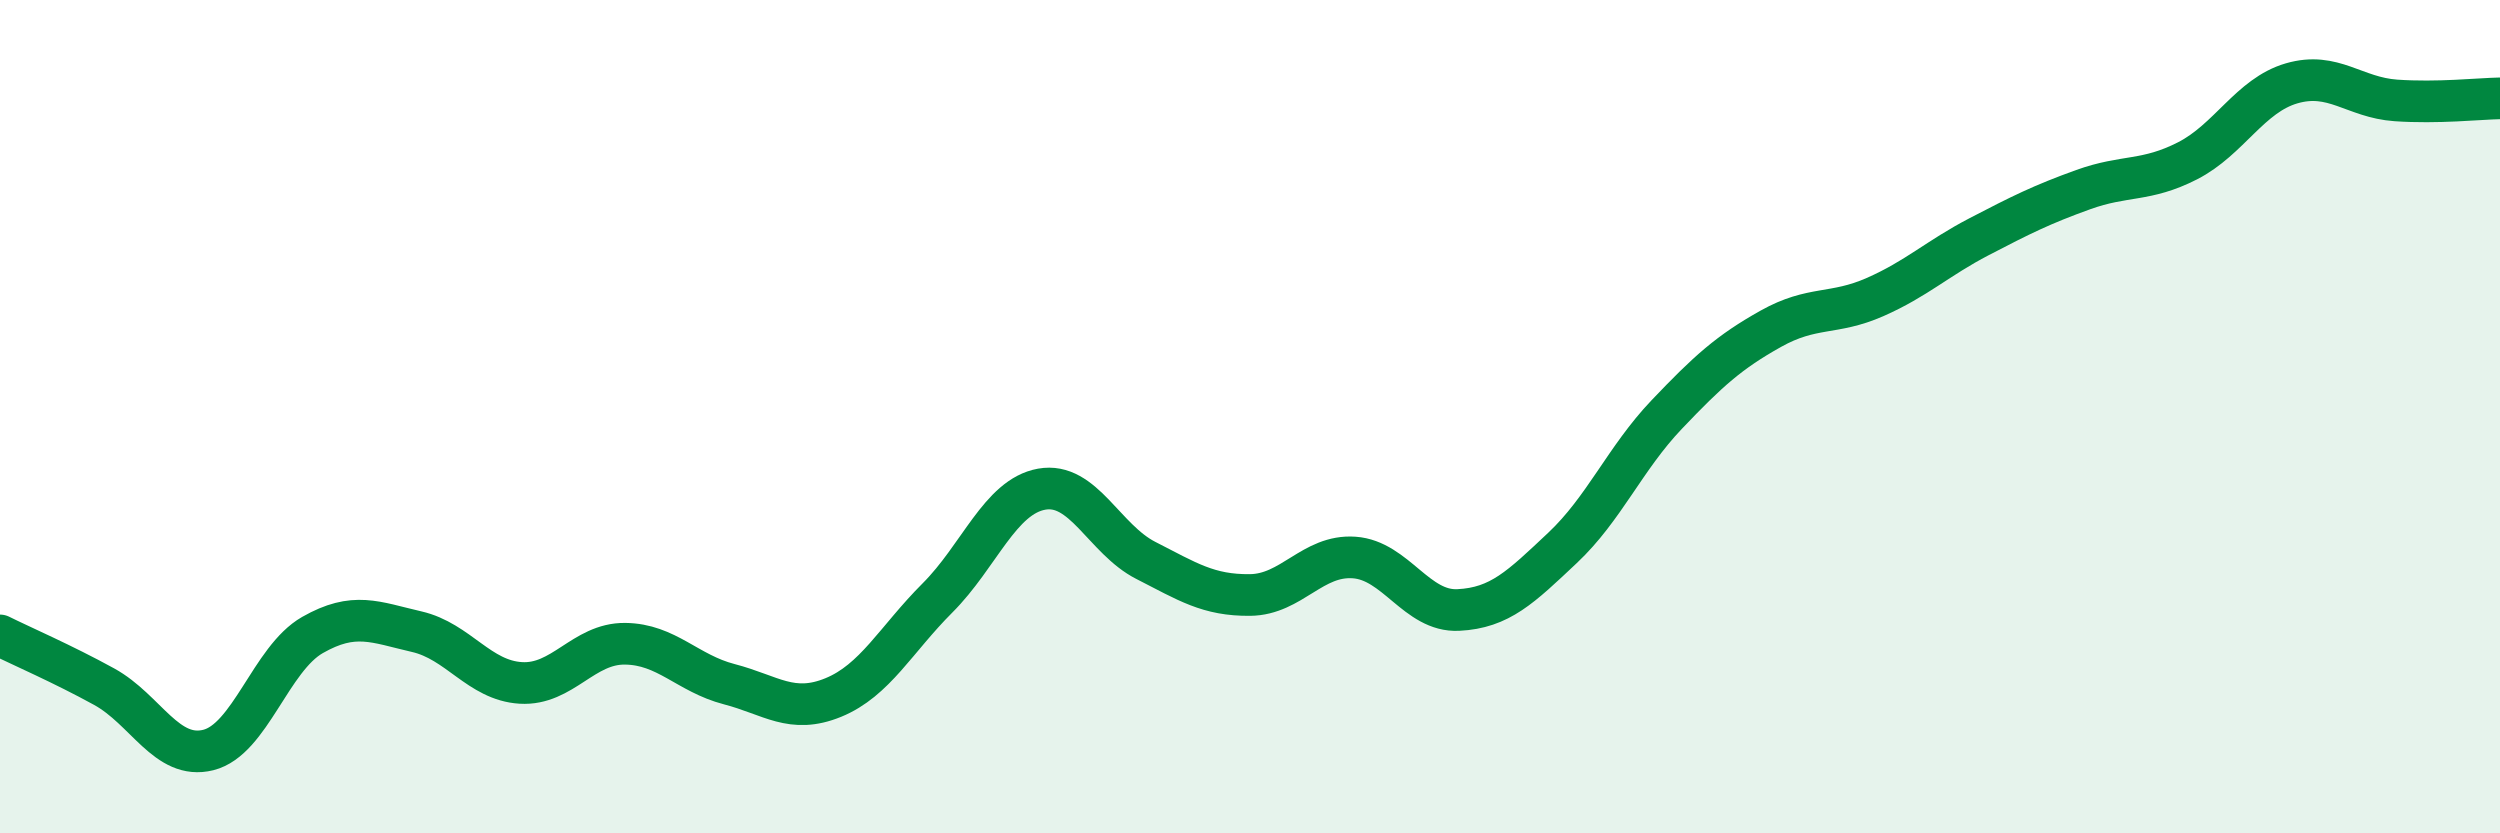 
    <svg width="60" height="20" viewBox="0 0 60 20" xmlns="http://www.w3.org/2000/svg">
      <path
        d="M 0,15.25 C 0.5,15.5 1.5,15.93 2.5,16.48 C 3.5,17.03 4,18.25 5,18 C 6,17.75 6.5,15.81 7.5,15.24 C 8.5,14.67 9,14.93 10,15.16 C 11,15.39 11.5,16.33 12.5,16.39 C 13.5,16.45 14,15.44 15,15.45 C 16,15.46 16.5,16.16 17.5,16.42 C 18.5,16.68 19,17.15 20,16.74 C 21,16.33 21.5,15.35 22.5,14.35 C 23.5,13.35 24,11.92 25,11.74 C 26,11.56 26.5,12.94 27.5,13.45 C 28.5,13.96 29,14.29 30,14.28 C 31,14.27 31.5,13.31 32.5,13.38 C 33.5,13.45 34,14.69 35,14.64 C 36,14.59 36.5,14.09 37.5,13.15 C 38.5,12.21 39,11 40,9.95 C 41,8.9 41.5,8.45 42.5,7.89 C 43.5,7.33 44,7.57 45,7.13 C 46,6.69 46.5,6.2 47.5,5.68 C 48.5,5.16 49,4.91 50,4.55 C 51,4.19 51.5,4.37 52.5,3.86 C 53.5,3.35 54,2.29 55,2 C 56,1.71 56.5,2.34 57.5,2.41 C 58.5,2.48 59.5,2.37 60,2.36L60 20L0 20Z"
        fill="#008740"
        opacity="0.1"
        stroke-linecap="round"
        stroke-linejoin="round"
      />
      <path
        d="M 0,15.25 C 0.5,15.5 1.5,15.93 2.5,16.48 C 3.5,17.03 4,18.25 5,18 C 6,17.75 6.5,15.81 7.5,15.24 C 8.5,14.67 9,14.93 10,15.16 C 11,15.39 11.5,16.33 12.5,16.39 C 13.5,16.45 14,15.44 15,15.45 C 16,15.46 16.5,16.16 17.5,16.42 C 18.5,16.68 19,17.15 20,16.74 C 21,16.33 21.5,15.35 22.5,14.35 C 23.5,13.35 24,11.92 25,11.74 C 26,11.56 26.5,12.94 27.5,13.45 C 28.5,13.96 29,14.29 30,14.28 C 31,14.27 31.5,13.31 32.5,13.38 C 33.5,13.45 34,14.69 35,14.64 C 36,14.59 36.5,14.09 37.5,13.15 C 38.5,12.21 39,11 40,9.95 C 41,8.9 41.5,8.45 42.5,7.89 C 43.5,7.33 44,7.57 45,7.13 C 46,6.69 46.5,6.2 47.5,5.68 C 48.5,5.16 49,4.91 50,4.55 C 51,4.19 51.5,4.37 52.5,3.86 C 53.5,3.35 54,2.29 55,2 C 56,1.71 56.5,2.34 57.5,2.41 C 58.5,2.48 59.5,2.37 60,2.36"
        stroke="#008740"
        stroke-width="1"
        fill="none"
        stroke-linecap="round"
        stroke-linejoin="round"
      />
    </svg>
  